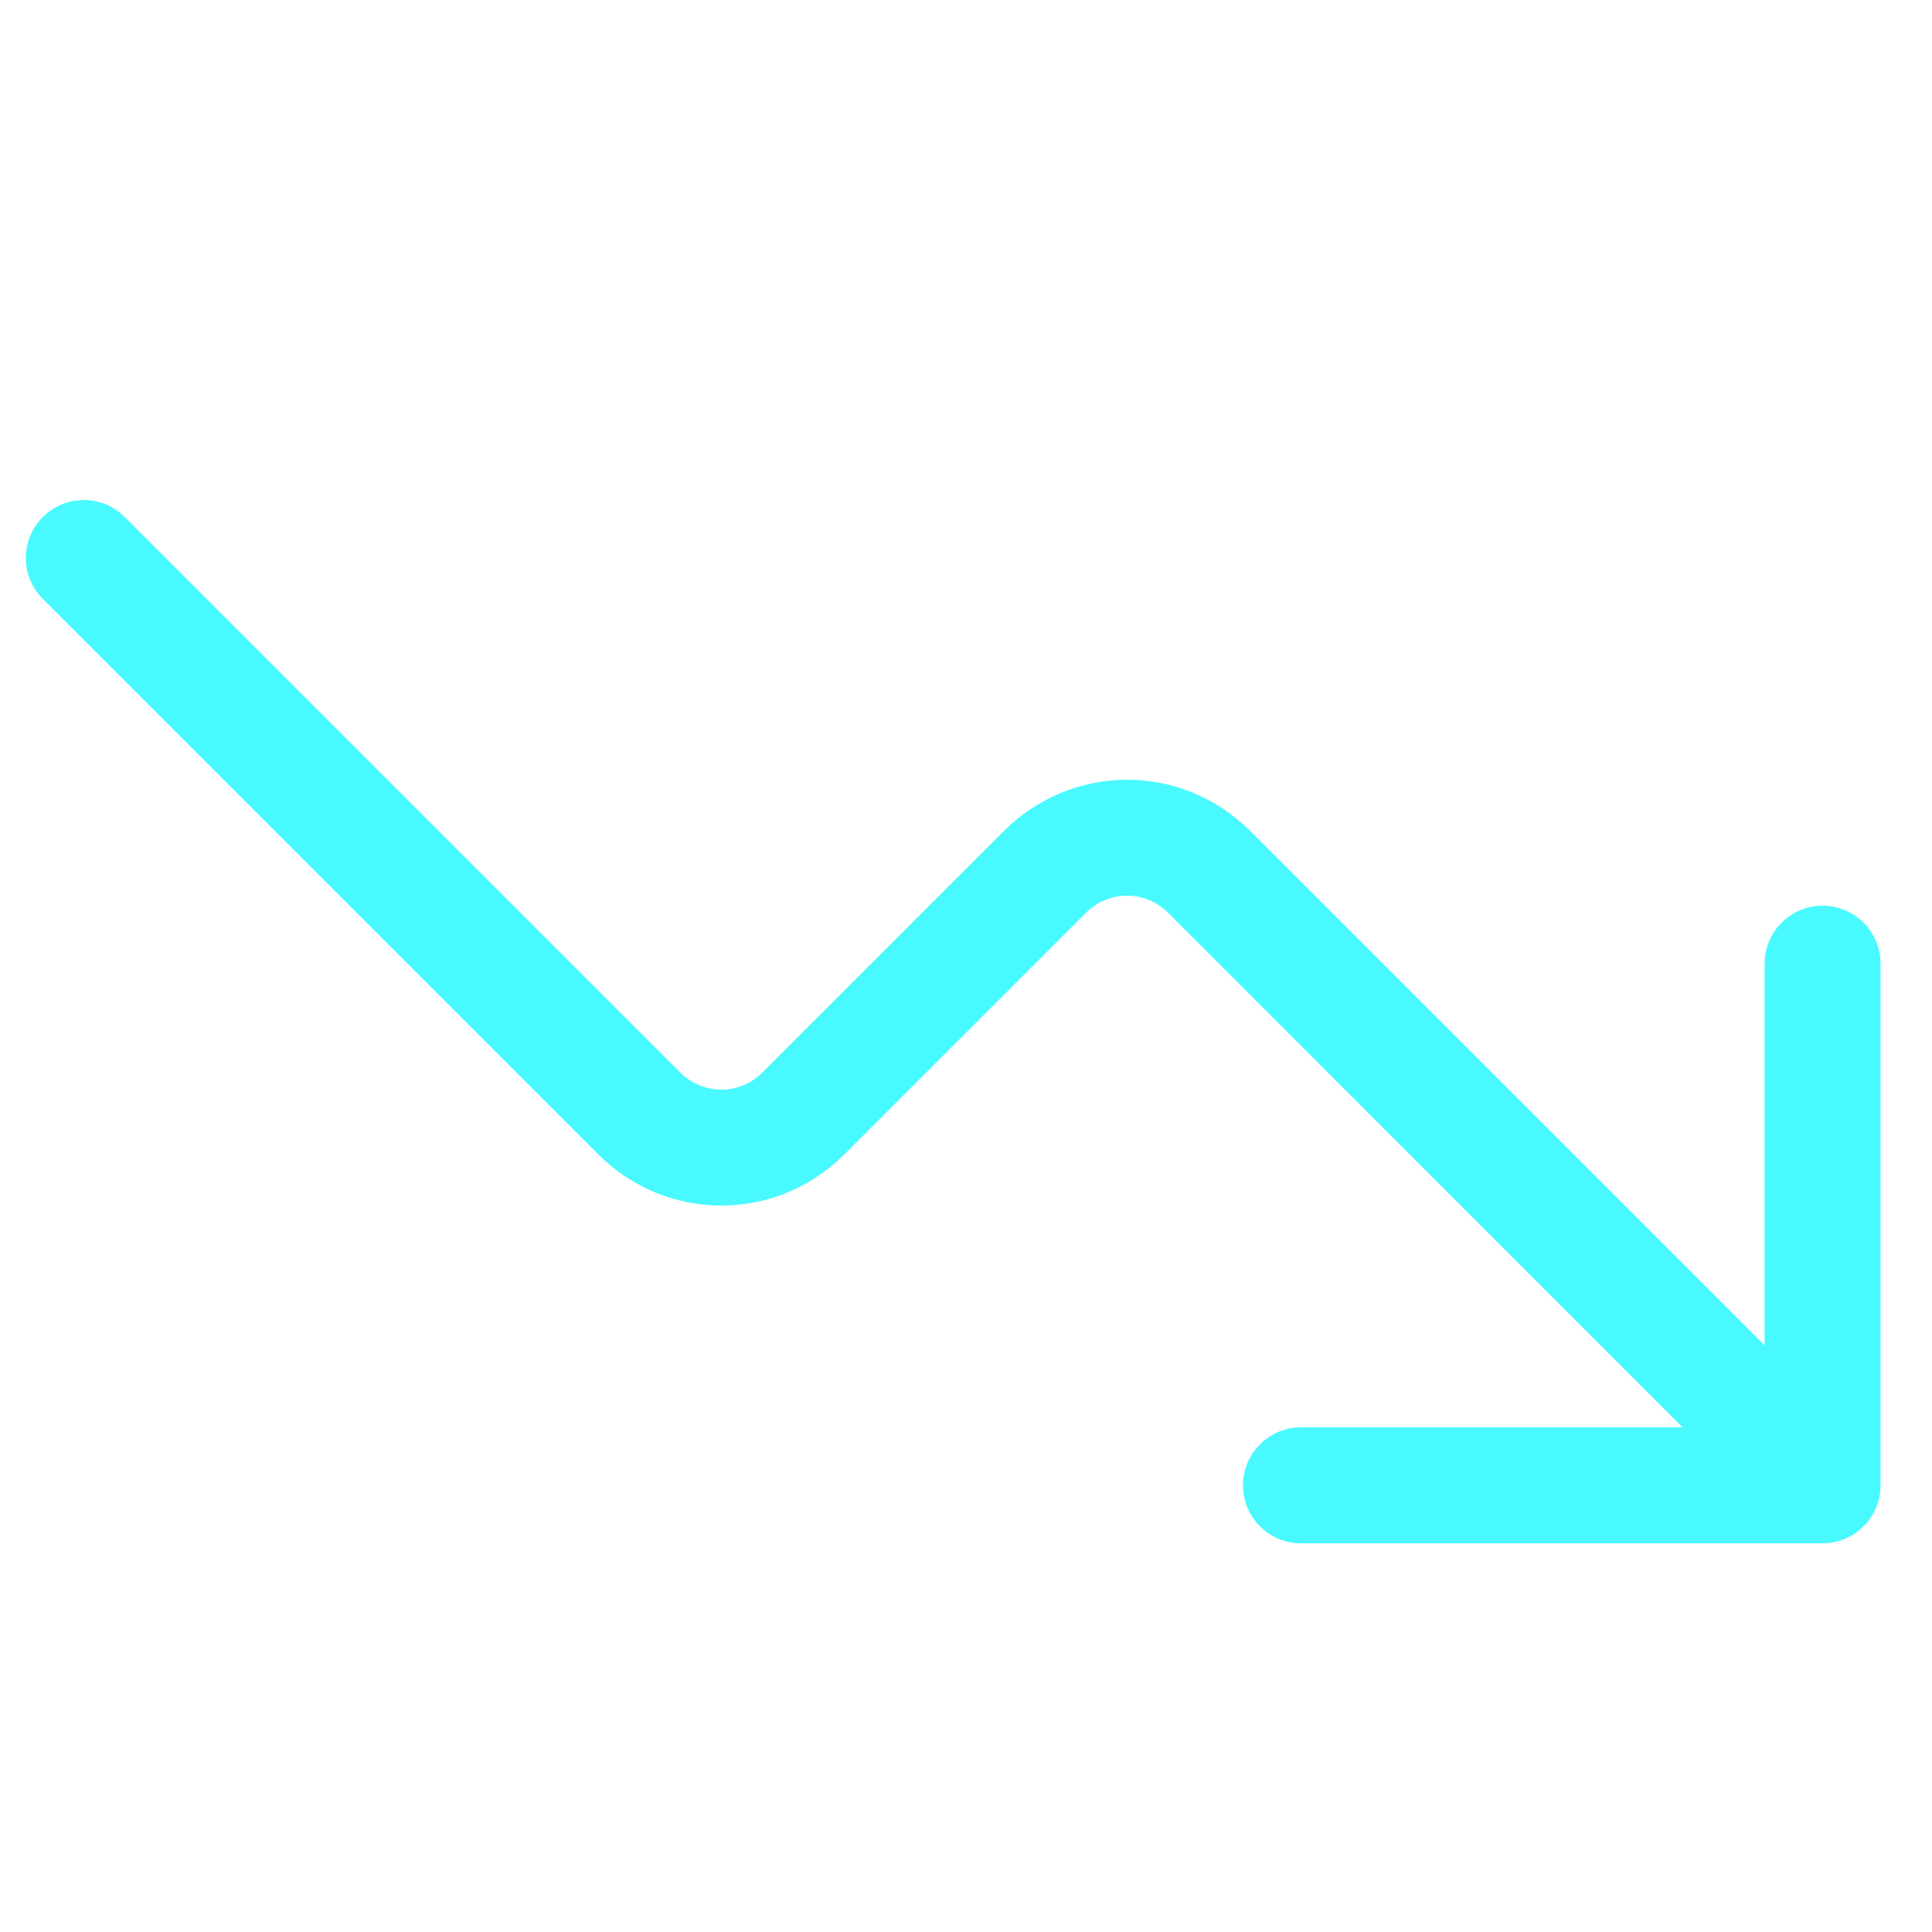<svg width="25" height="25" viewBox="0 0 25 25" fill="none" xmlns="http://www.w3.org/2000/svg">
<g clip-path="url(#clip0_6659_17325)">
<path fill-rule="evenodd" clip-rule="evenodd" d="M24.277 19.507C24.241 19.596 24.186 19.678 24.114 19.75C23.968 19.897 23.776 19.97 23.584 19.97H16.834C16.42 19.97 16.084 19.634 16.084 19.22C16.084 18.806 16.42 18.47 16.834 18.47H21.773L15.114 11.81C14.973 11.669 14.783 11.59 14.584 11.59C14.385 11.59 14.195 11.669 14.054 11.81L10.924 14.94C10.505 15.359 9.935 15.6 9.334 15.6C8.733 15.6 8.163 15.359 7.744 14.94L0.554 7.75C0.261 7.457 0.261 6.983 0.554 6.69C0.847 6.397 1.321 6.397 1.614 6.69L8.804 13.88C8.945 14.021 9.135 14.1 9.334 14.1C9.533 14.1 9.723 14.021 9.864 13.88L12.994 10.75C13.413 10.331 13.983 10.09 14.584 10.09C15.185 10.09 15.755 10.331 16.174 10.75L22.834 17.409V12.47C22.834 12.056 23.17 11.72 23.584 11.72C23.998 11.72 24.334 12.056 24.334 12.47V19.22C24.334 19.322 24.314 19.419 24.277 19.507Z" fill="#48FAFF"/>
</g>
<defs>
<clipPath id="clip0_6659_17325">
<rect width="24" height="24" fill="white" transform="matrix(1 0 0 -1 0.334 24.97)"/>
</clipPath>
</defs>
</svg>
